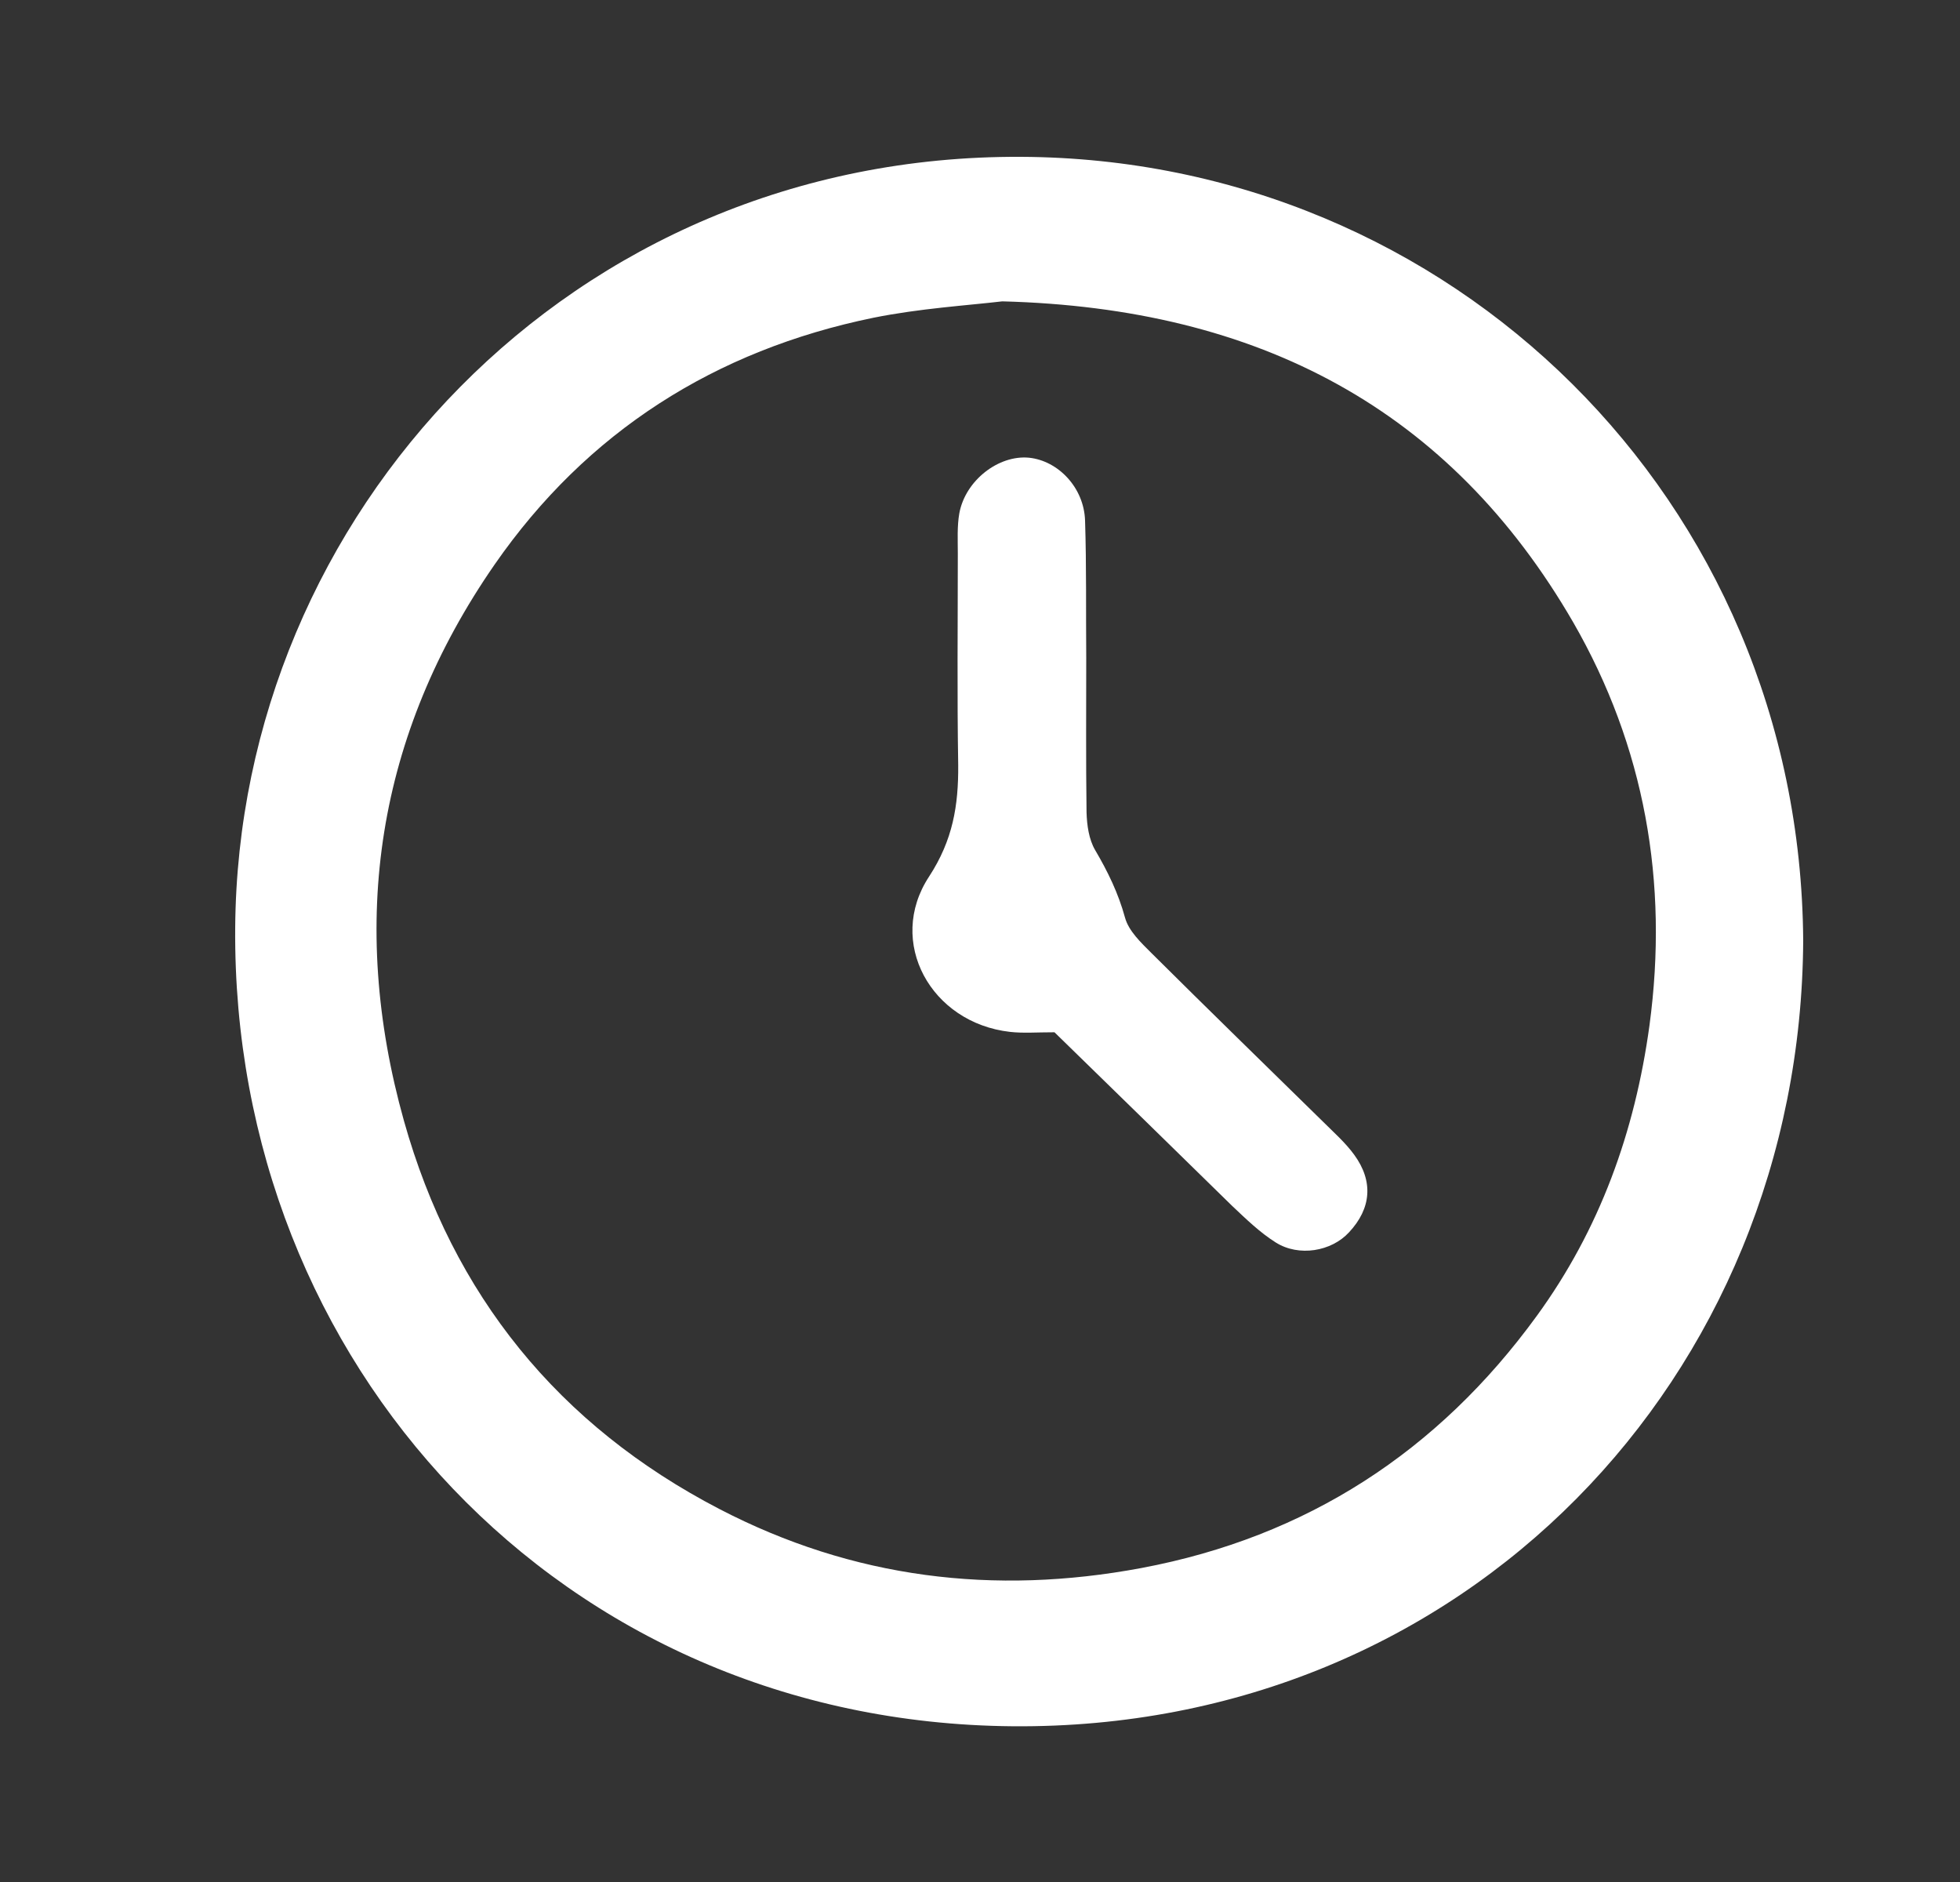 <svg width="25" height="24" viewBox="0 0 25 24" fill="none" xmlns="http://www.w3.org/2000/svg">
<rect x="0" y="0" width="25" height="24" fill="#333333" stroke="none"/>
<path d="M23 11.993C22.971 17.563 18.682 22.062 12.917 22.014C7.147 21.966 2.957 17.382 3 11.831C3.038 6.57 7.28 1.972 13.022 2C18.506 2.024 22.962 6.366 23 11.993ZM12.784 3.843C12.341 3.895 11.731 3.933 11.141 4.052C9.123 4.466 7.485 5.504 6.309 7.199C4.805 9.37 4.443 11.76 5.152 14.292C5.776 16.515 7.123 18.177 9.175 19.243C10.879 20.129 12.679 20.348 14.559 19.996C16.668 19.6 18.344 18.51 19.601 16.782C20.405 15.678 20.853 14.435 21.039 13.078C21.286 11.25 20.977 9.517 20.067 7.937C18.496 5.223 16.064 3.928 12.784 3.843Z" fill="white"/>
<path d="M13.45 13.164C13.222 13.164 13.05 13.178 12.883 13.159C11.874 13.045 11.303 12.012 11.85 11.179C12.155 10.712 12.226 10.27 12.222 9.756C12.207 8.856 12.217 7.956 12.217 7.056C12.217 6.885 12.207 6.713 12.236 6.547C12.312 6.128 12.736 5.799 13.126 5.837C13.498 5.876 13.826 6.218 13.84 6.637C13.859 7.218 13.85 7.804 13.855 8.389C13.855 9.046 13.85 9.703 13.859 10.36C13.864 10.522 13.888 10.703 13.969 10.841C14.131 11.117 14.264 11.389 14.35 11.703C14.397 11.874 14.555 12.022 14.688 12.155C15.411 12.874 16.145 13.588 16.873 14.302C17.011 14.44 17.159 14.569 17.273 14.726C17.52 15.064 17.492 15.411 17.206 15.716C16.982 15.959 16.568 16.03 16.273 15.845C16.068 15.716 15.892 15.544 15.716 15.378C14.964 14.64 14.216 13.912 13.45 13.164Z" fill="white"/>
</svg>
